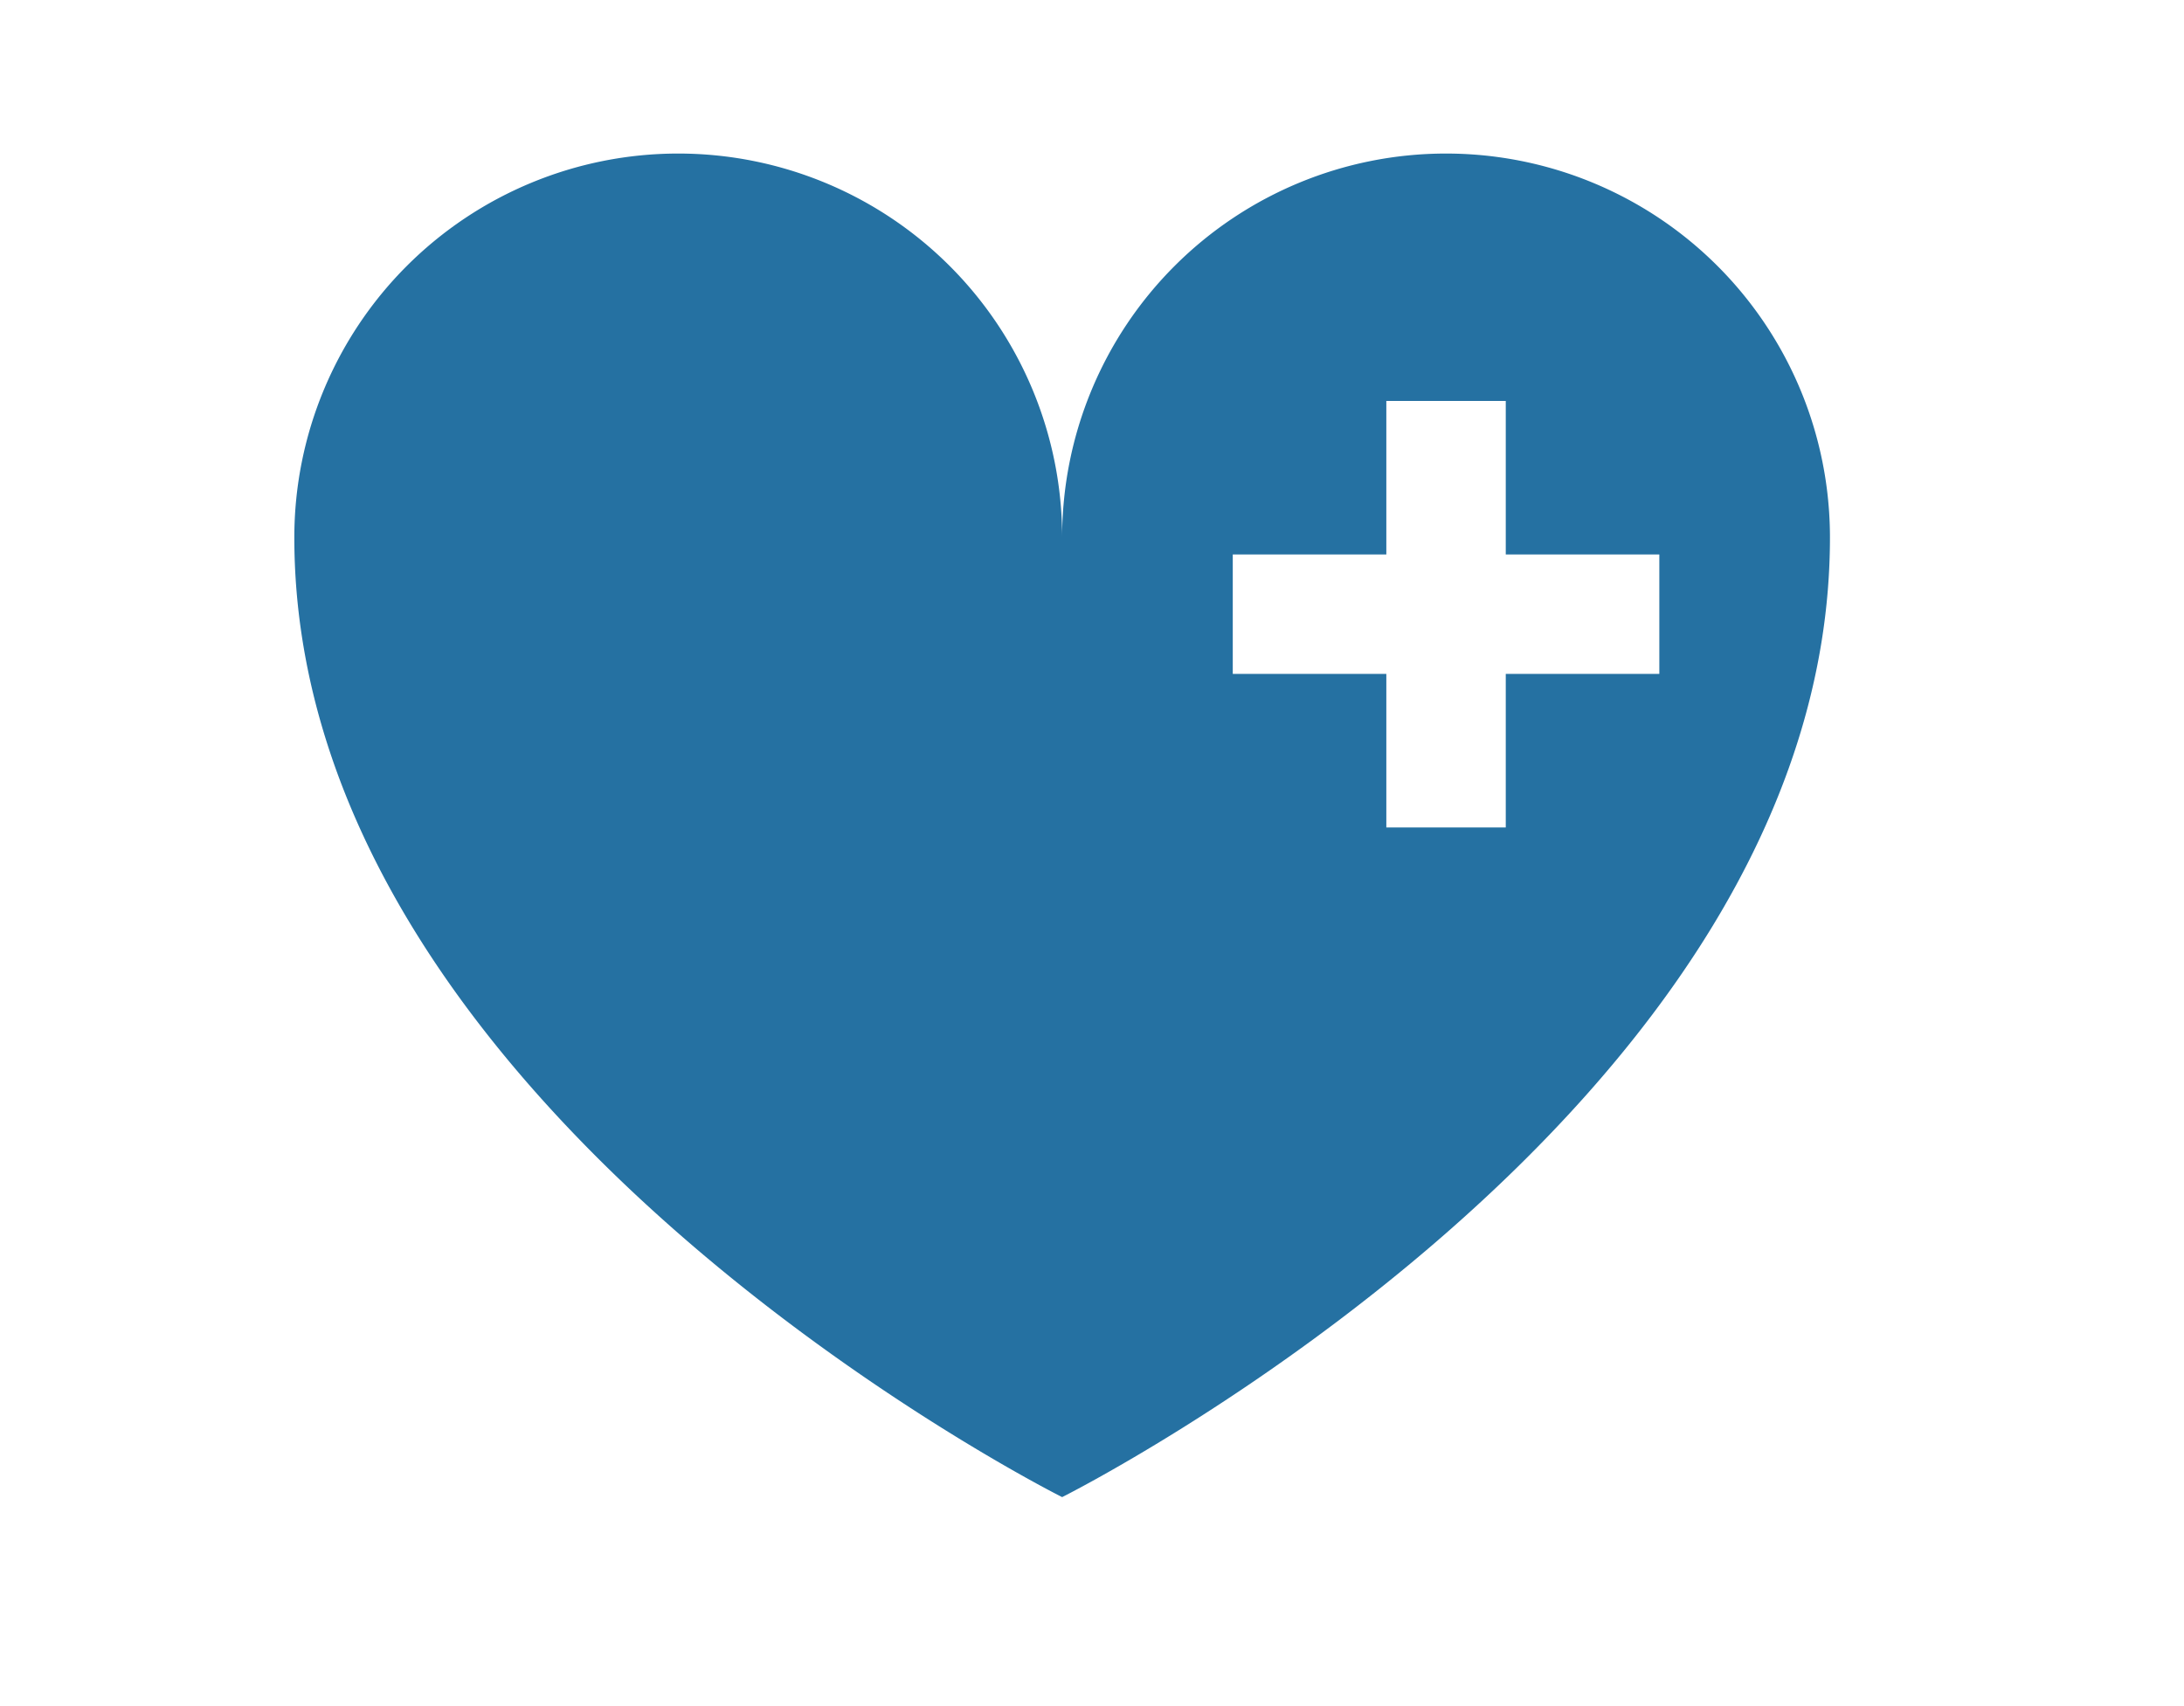 <?xml version="1.0" encoding="UTF-8"?>
<svg xmlns="http://www.w3.org/2000/svg" xmlns:xlink="http://www.w3.org/1999/xlink" width="64" height="50" viewBox="0 0 64 50">
  <defs>
    <clipPath id="clip-path">
      <rect id="Rectangle_847" data-name="Rectangle 847" width="45" height="39.375" fill="#2571a2"/>
    </clipPath>
  </defs>
  <g id="Health" transform="translate(-121.375 -691.5)">
    <g id="Group_1018" data-name="Group 1018" transform="translate(130 709)">
      <g id="Group_1017" data-name="Group 1017" transform="translate(0 -13)" clip-path="url(#clip-path)">
        <path id="Path_1600" data-name="Path 1600" d="M33.75,0A11.25,11.25,0,0,0,22.5,11.25a11.25,11.25,0,0,0-22.5,0C0,28.125,22.5,39.375,22.5,39.375S45,28.125,45,11.25A11.25,11.25,0,0,0,33.75,0M40,15.25H35.5v4.5H32v-4.5H27.5v-3.5H32V7.25h3.5v4.5H40Z" fill="#2571a2"/>
      </g>
    </g>
    <rect id="Rectangle_890" data-name="Rectangle 890" width="64" height="50" transform="translate(121.375 691.5)" fill="none"/>
  </g>
</svg>

